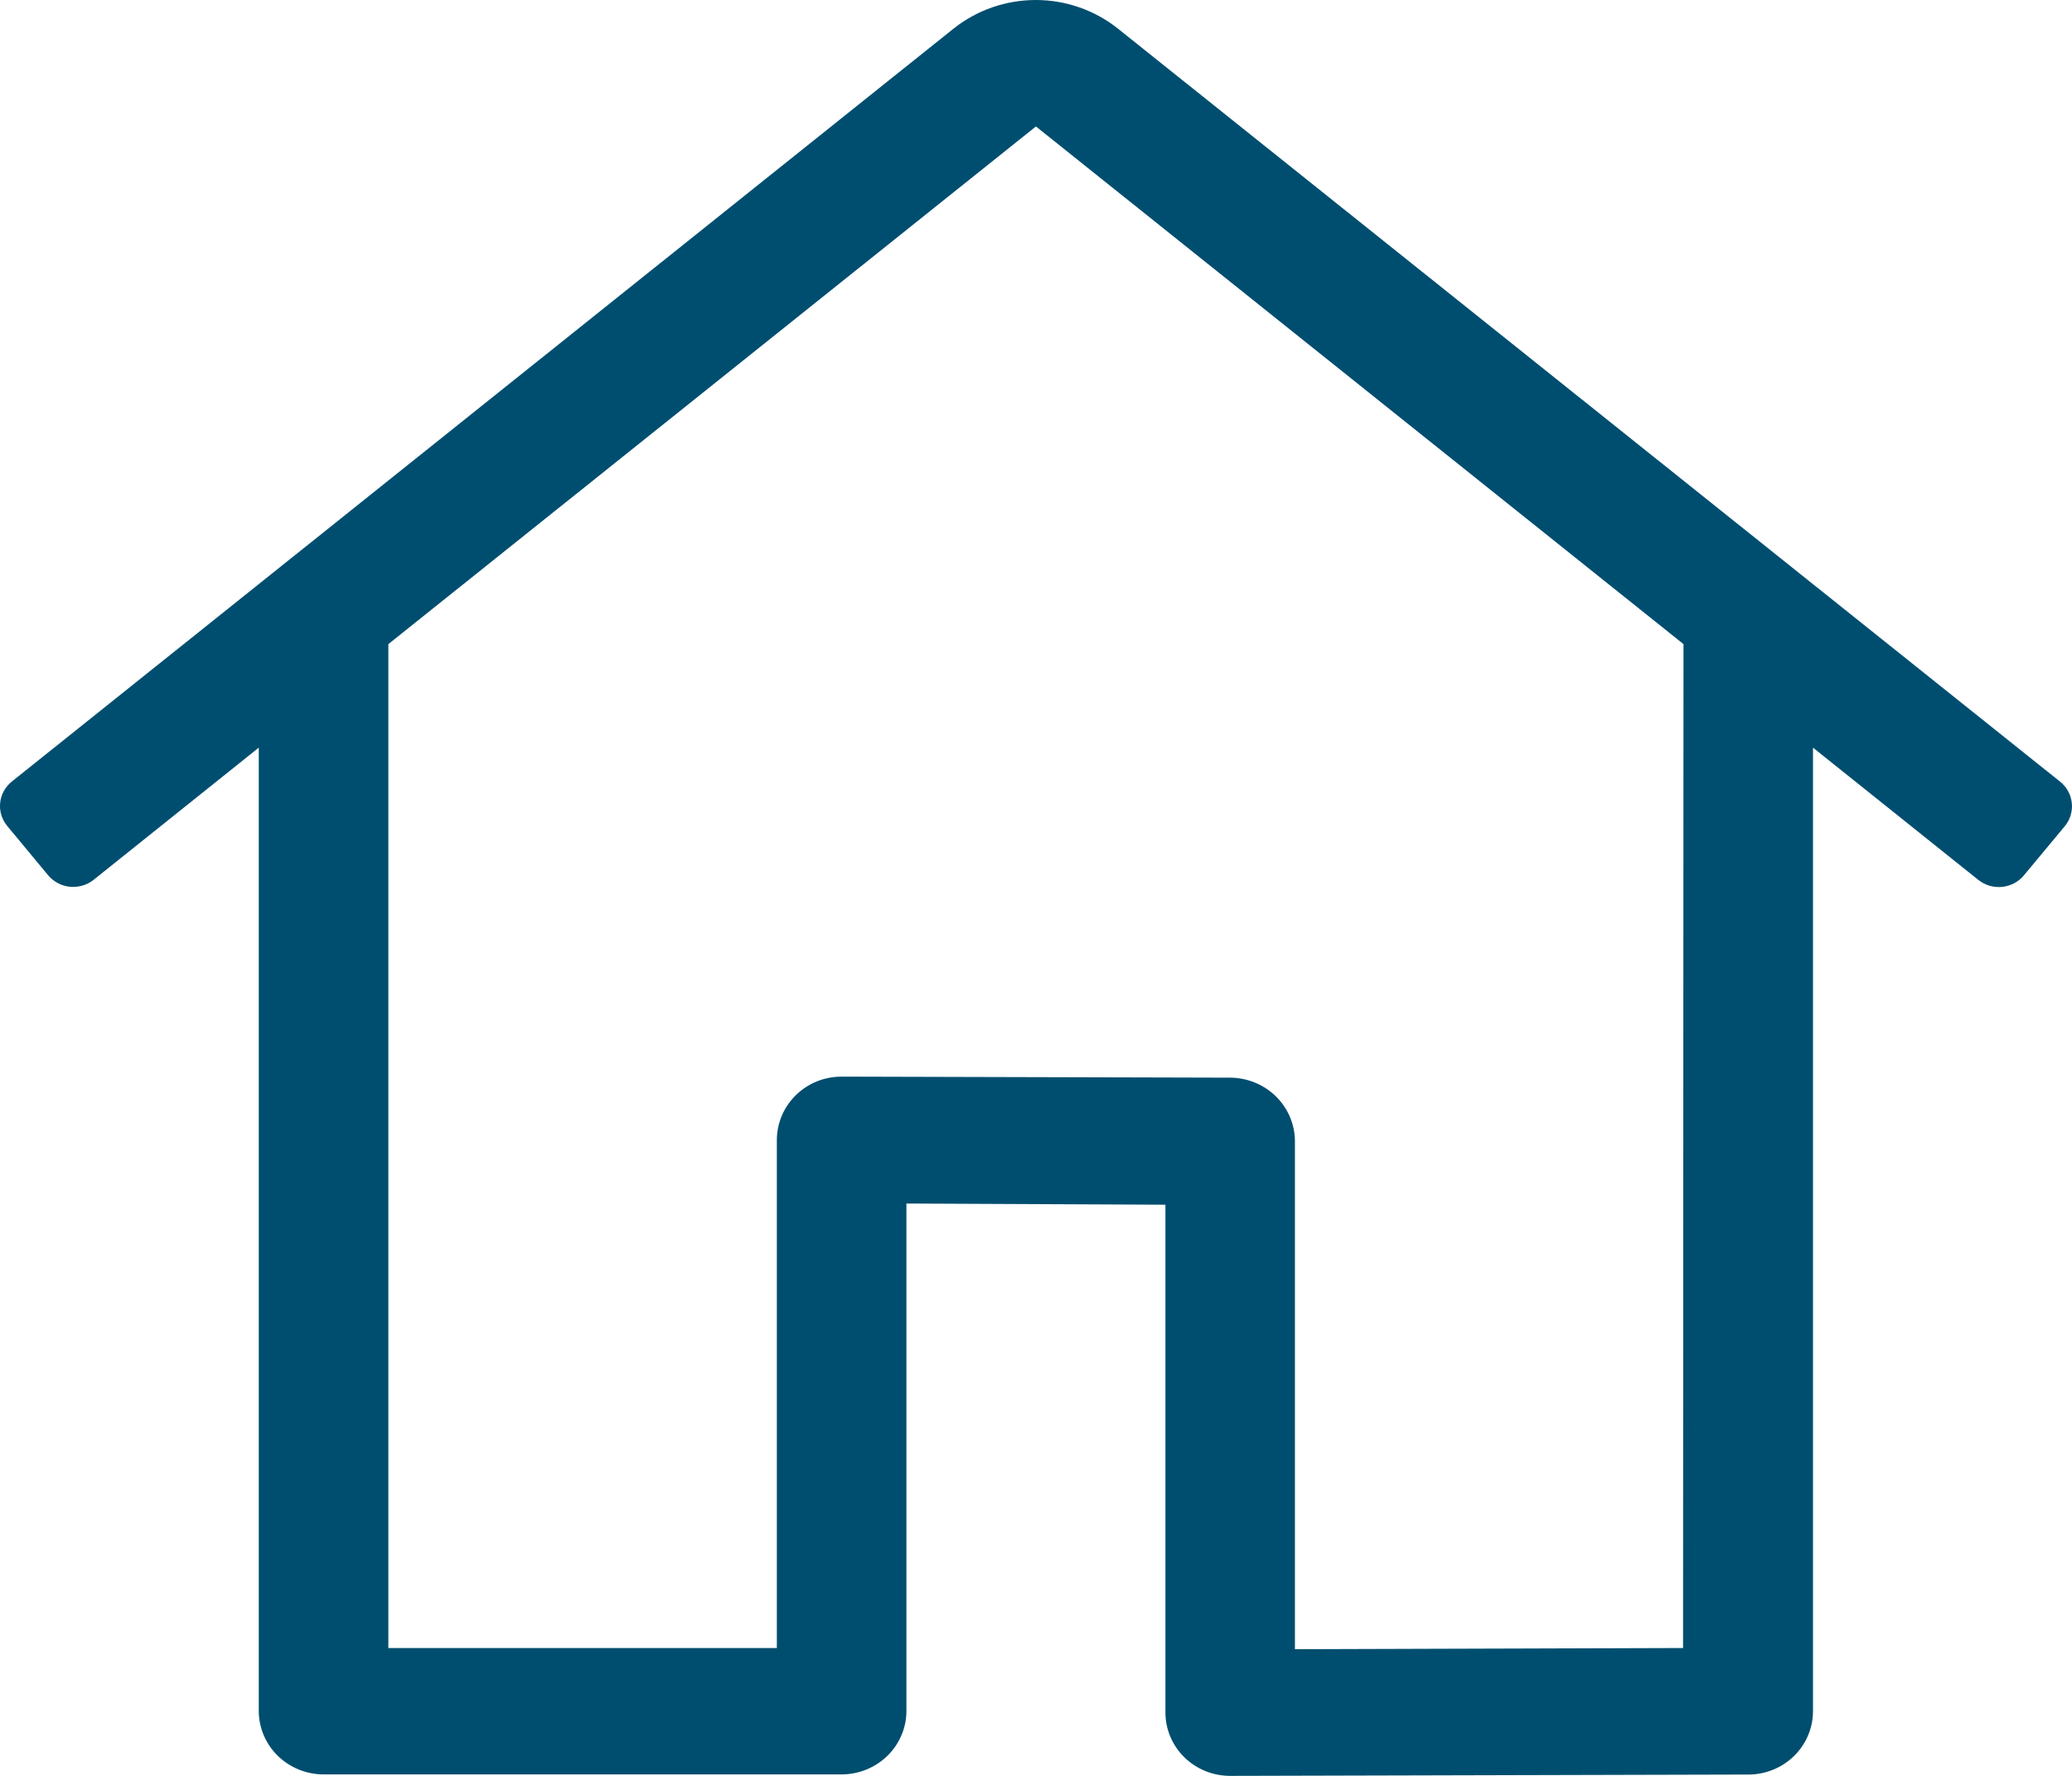 <svg width="28" height="24" viewBox="0 0 28 24" fill="none" xmlns="http://www.w3.org/2000/svg">
<path d="M27.836 10.561L15.101 0.382C14.788 0.135 14.398 0 13.997 0C13.595 0 13.205 0.135 12.892 0.382L0.161 10.561C0.071 10.633 0.014 10.736 0.002 10.849C-0.01 10.962 0.025 11.075 0.098 11.163L0.65 11.828C0.723 11.916 0.828 11.972 0.943 11.984C1.058 11.995 1.173 11.963 1.263 11.892L3.497 10.104V23.122C3.497 23.35 3.59 23.568 3.754 23.729C3.918 23.889 4.141 23.98 4.373 23.98H11.373C11.605 23.98 11.828 23.889 11.992 23.729C12.156 23.568 12.249 23.35 12.249 23.122V16.265L15.749 16.281V23.143C15.749 23.37 15.841 23.588 16.005 23.749C16.169 23.91 16.392 24 16.624 24L23.625 23.982C23.857 23.982 24.08 23.892 24.244 23.731C24.408 23.57 24.5 23.352 24.5 23.125V10.104L26.735 11.892C26.825 11.964 26.94 11.997 27.056 11.986C27.171 11.974 27.277 11.918 27.35 11.83L27.903 11.165C27.939 11.121 27.966 11.071 27.982 11.017C27.998 10.962 28.004 10.906 27.997 10.85C27.991 10.793 27.974 10.739 27.946 10.69C27.919 10.64 27.881 10.597 27.836 10.561ZM22.744 22.272H22.749L17.499 22.288V15.421C17.498 15.195 17.406 14.978 17.242 14.817C17.079 14.657 16.858 14.566 16.626 14.564L11.376 14.55C11.261 14.55 11.146 14.571 11.04 14.614C10.933 14.657 10.837 14.72 10.755 14.8C10.674 14.88 10.609 14.974 10.565 15.078C10.521 15.183 10.498 15.294 10.498 15.407V22.272H5.248V8.705L13.999 1.709L22.75 8.705L22.744 22.272Z" fill="#004E6F"/>
</svg>
